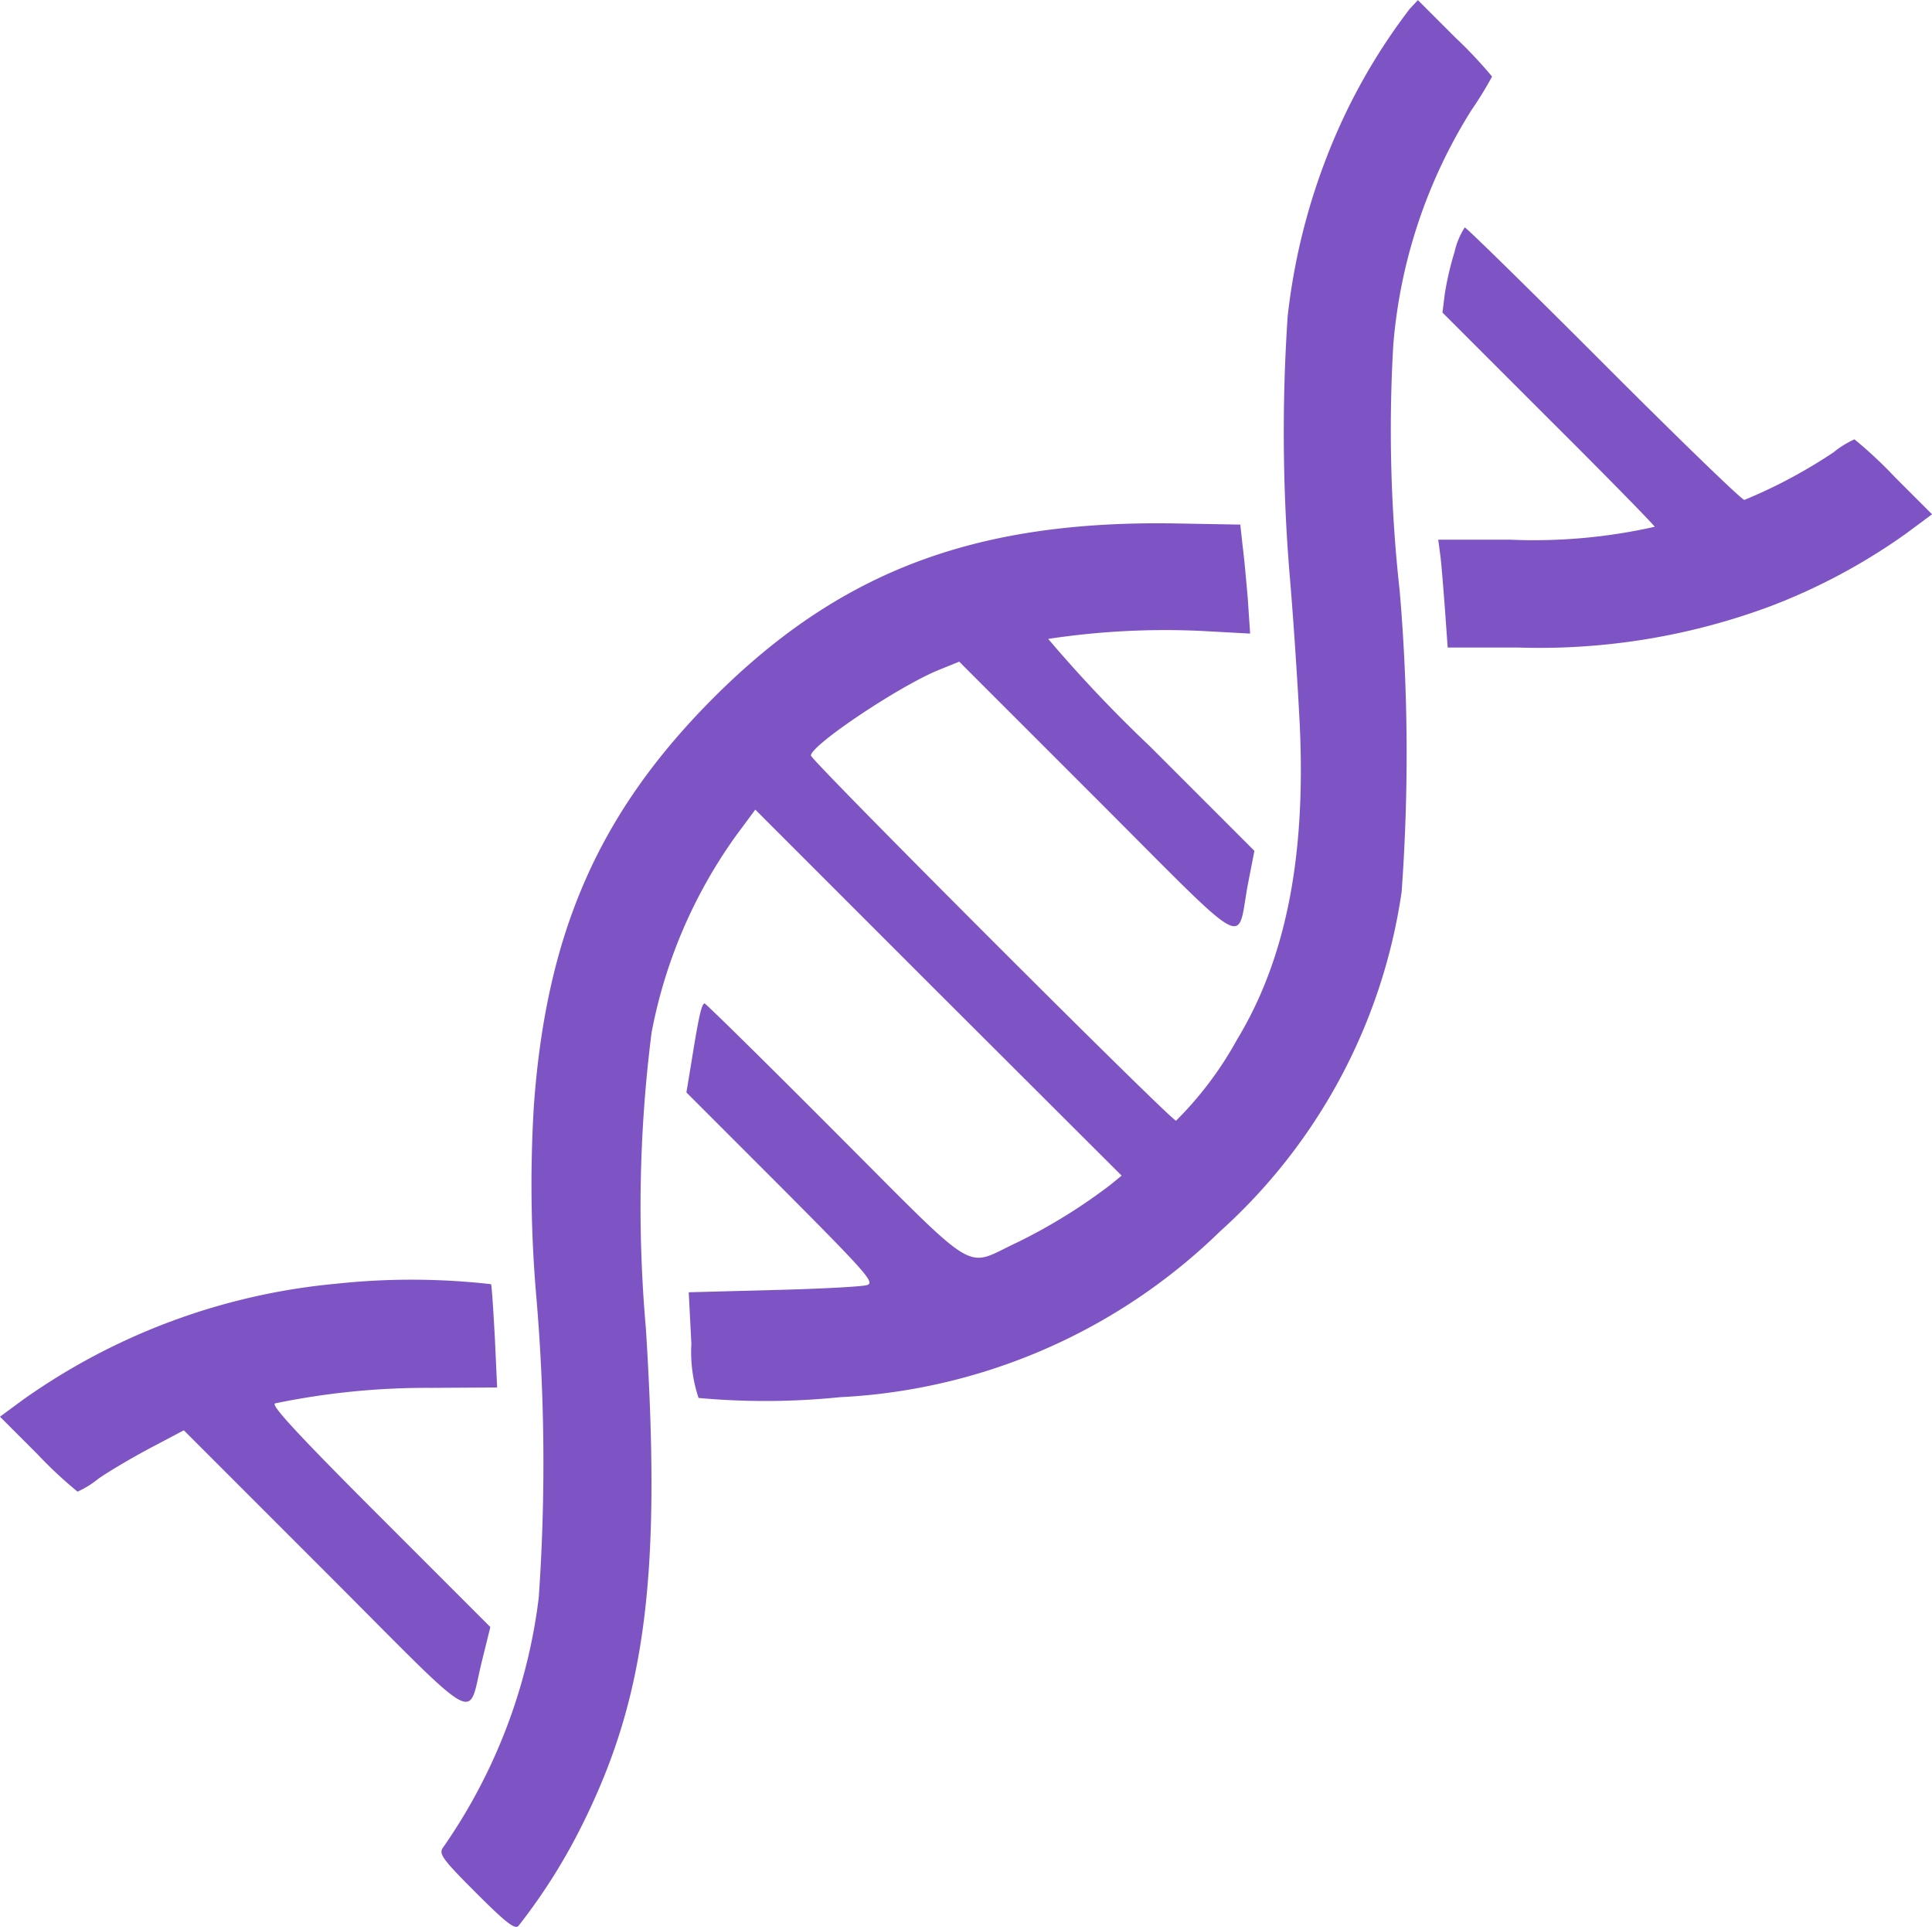 <svg xmlns="http://www.w3.org/2000/svg" width="59.98" height="59.802" viewBox="0 0 59.98 59.802">
  <g id="be418aa15d0c6c9c203e77283434368e" transform="translate(-10 -11.46)">
    <g id="Group_57" data-name="Group 57" transform="translate(10 11.46)">
      <path id="Path_54" data-name="Path 54" d="M264.017-500.271a18.556,18.556,0,0,0-2.032,3.325,19.662,19.662,0,0,0-1.762,6.226,53.808,53.808,0,0,0,.059,7.988c.106,1.222.235,3.148.294,4.264.258,4.335-.364,7.624-1.927,10.2a11.077,11.077,0,0,1-1.891,2.514c-.152,0-11.336-11.183-11.336-11.336.012-.329,2.749-2.161,3.97-2.655l.634-.258,4.265,4.264c4.875,4.875,4.335,4.57,4.7,2.631l.2-1.022-3.254-3.254a42.191,42.191,0,0,1-3.148-3.325,24.192,24.192,0,0,1,4.769-.247l1.5.082-.07-1.045c-.047-.575-.118-1.339-.165-1.692l-.07-.646-1.938-.035c-6.426-.118-10.713,1.55-14.766,5.768-3.3,3.442-4.852,7.084-5.228,12.311a40.51,40.51,0,0,0,.082,5.991,60.446,60.446,0,0,1,.07,9.268,17.19,17.19,0,0,1-2.984,7.777c-.118.188.012.364,1.034,1.386.916.916,1.2,1.14,1.316,1.034A18.116,18.116,0,0,0,238.372-444c1.927-3.912,2.408-7.682,1.927-15.307a42.922,42.922,0,0,1,.177-9.184,15.371,15.371,0,0,1,2.62-6.109l.6-.81,5.686,5.686,5.686,5.674-.329.271a17.192,17.192,0,0,1-2.925,1.809c-1.668.775-1.081,1.127-5.627-3.418-2.2-2.208-4.029-4.006-4.065-4.006-.094,0-.188.446-.4,1.762l-.165,1,2.948,2.949c2.678,2.69,2.913,2.961,2.655,3.031-.141.047-1.457.118-2.9.153l-2.631.07.082,1.6a4.524,4.524,0,0,0,.223,1.68,22.744,22.744,0,0,0,4.382-.023,18.193,18.193,0,0,0,11.806-5.145,17.576,17.576,0,0,0,5.639-10.537,59.328,59.328,0,0,0-.059-9.339,45.42,45.42,0,0,1-.2-7.636,16.137,16.137,0,0,1,2.432-7.3,11.588,11.588,0,0,0,.635-1.034,13.592,13.592,0,0,0-1.151-1.222l-1.151-1.151Z" transform="translate(-220.247 500.54)" fill="#7e54c5"/>
      <path id="Path_55" data-name="Path 55" d="M740.026-384.456a9.37,9.37,0,0,0-.305,1.316l-.07.564,3.289,3.289c1.821,1.809,3.3,3.325,3.3,3.36a17.093,17.093,0,0,1-4.5.4H739.52l.07.529c.035.294.094,1.045.141,1.668l.082,1.151H742a20.551,20.551,0,0,0,7.859-1.292,18.724,18.724,0,0,0,4.182-2.244l.81-.6-1.163-1.163a13.274,13.274,0,0,0-1.246-1.163,2.875,2.875,0,0,0-.646.4,15.824,15.824,0,0,1-2.772,1.48c-.082,0-2.044-1.9-4.37-4.229s-4.264-4.229-4.311-4.229A2.33,2.33,0,0,0,740.026-384.456Z" transform="translate(-694.869 392.278)" fill="#7e54c5"/>
      <path id="Path_56" data-name="Path 56" d="M20.443,148.662a19.973,19.973,0,0,0-9.727,3.6l-.717.528,1.163,1.163a13.309,13.309,0,0,0,1.245,1.163,2.886,2.886,0,0,0,.646-.4c.317-.223,1.034-.646,1.609-.952l1.045-.552,4.382,4.382c5,5,4.393,4.664,4.887,2.725l.247-1-3.442-3.442c-2.526-2.526-3.383-3.454-3.242-3.5a23.2,23.2,0,0,1,4.863-.482l2.032-.012-.07-1.527c-.047-.846-.094-1.6-.118-1.679A21.873,21.873,0,0,0,20.443,148.662Z" transform="translate(-10 -108.817)" fill="#7e54c5"/>
    </g>
  </g>
</svg>
